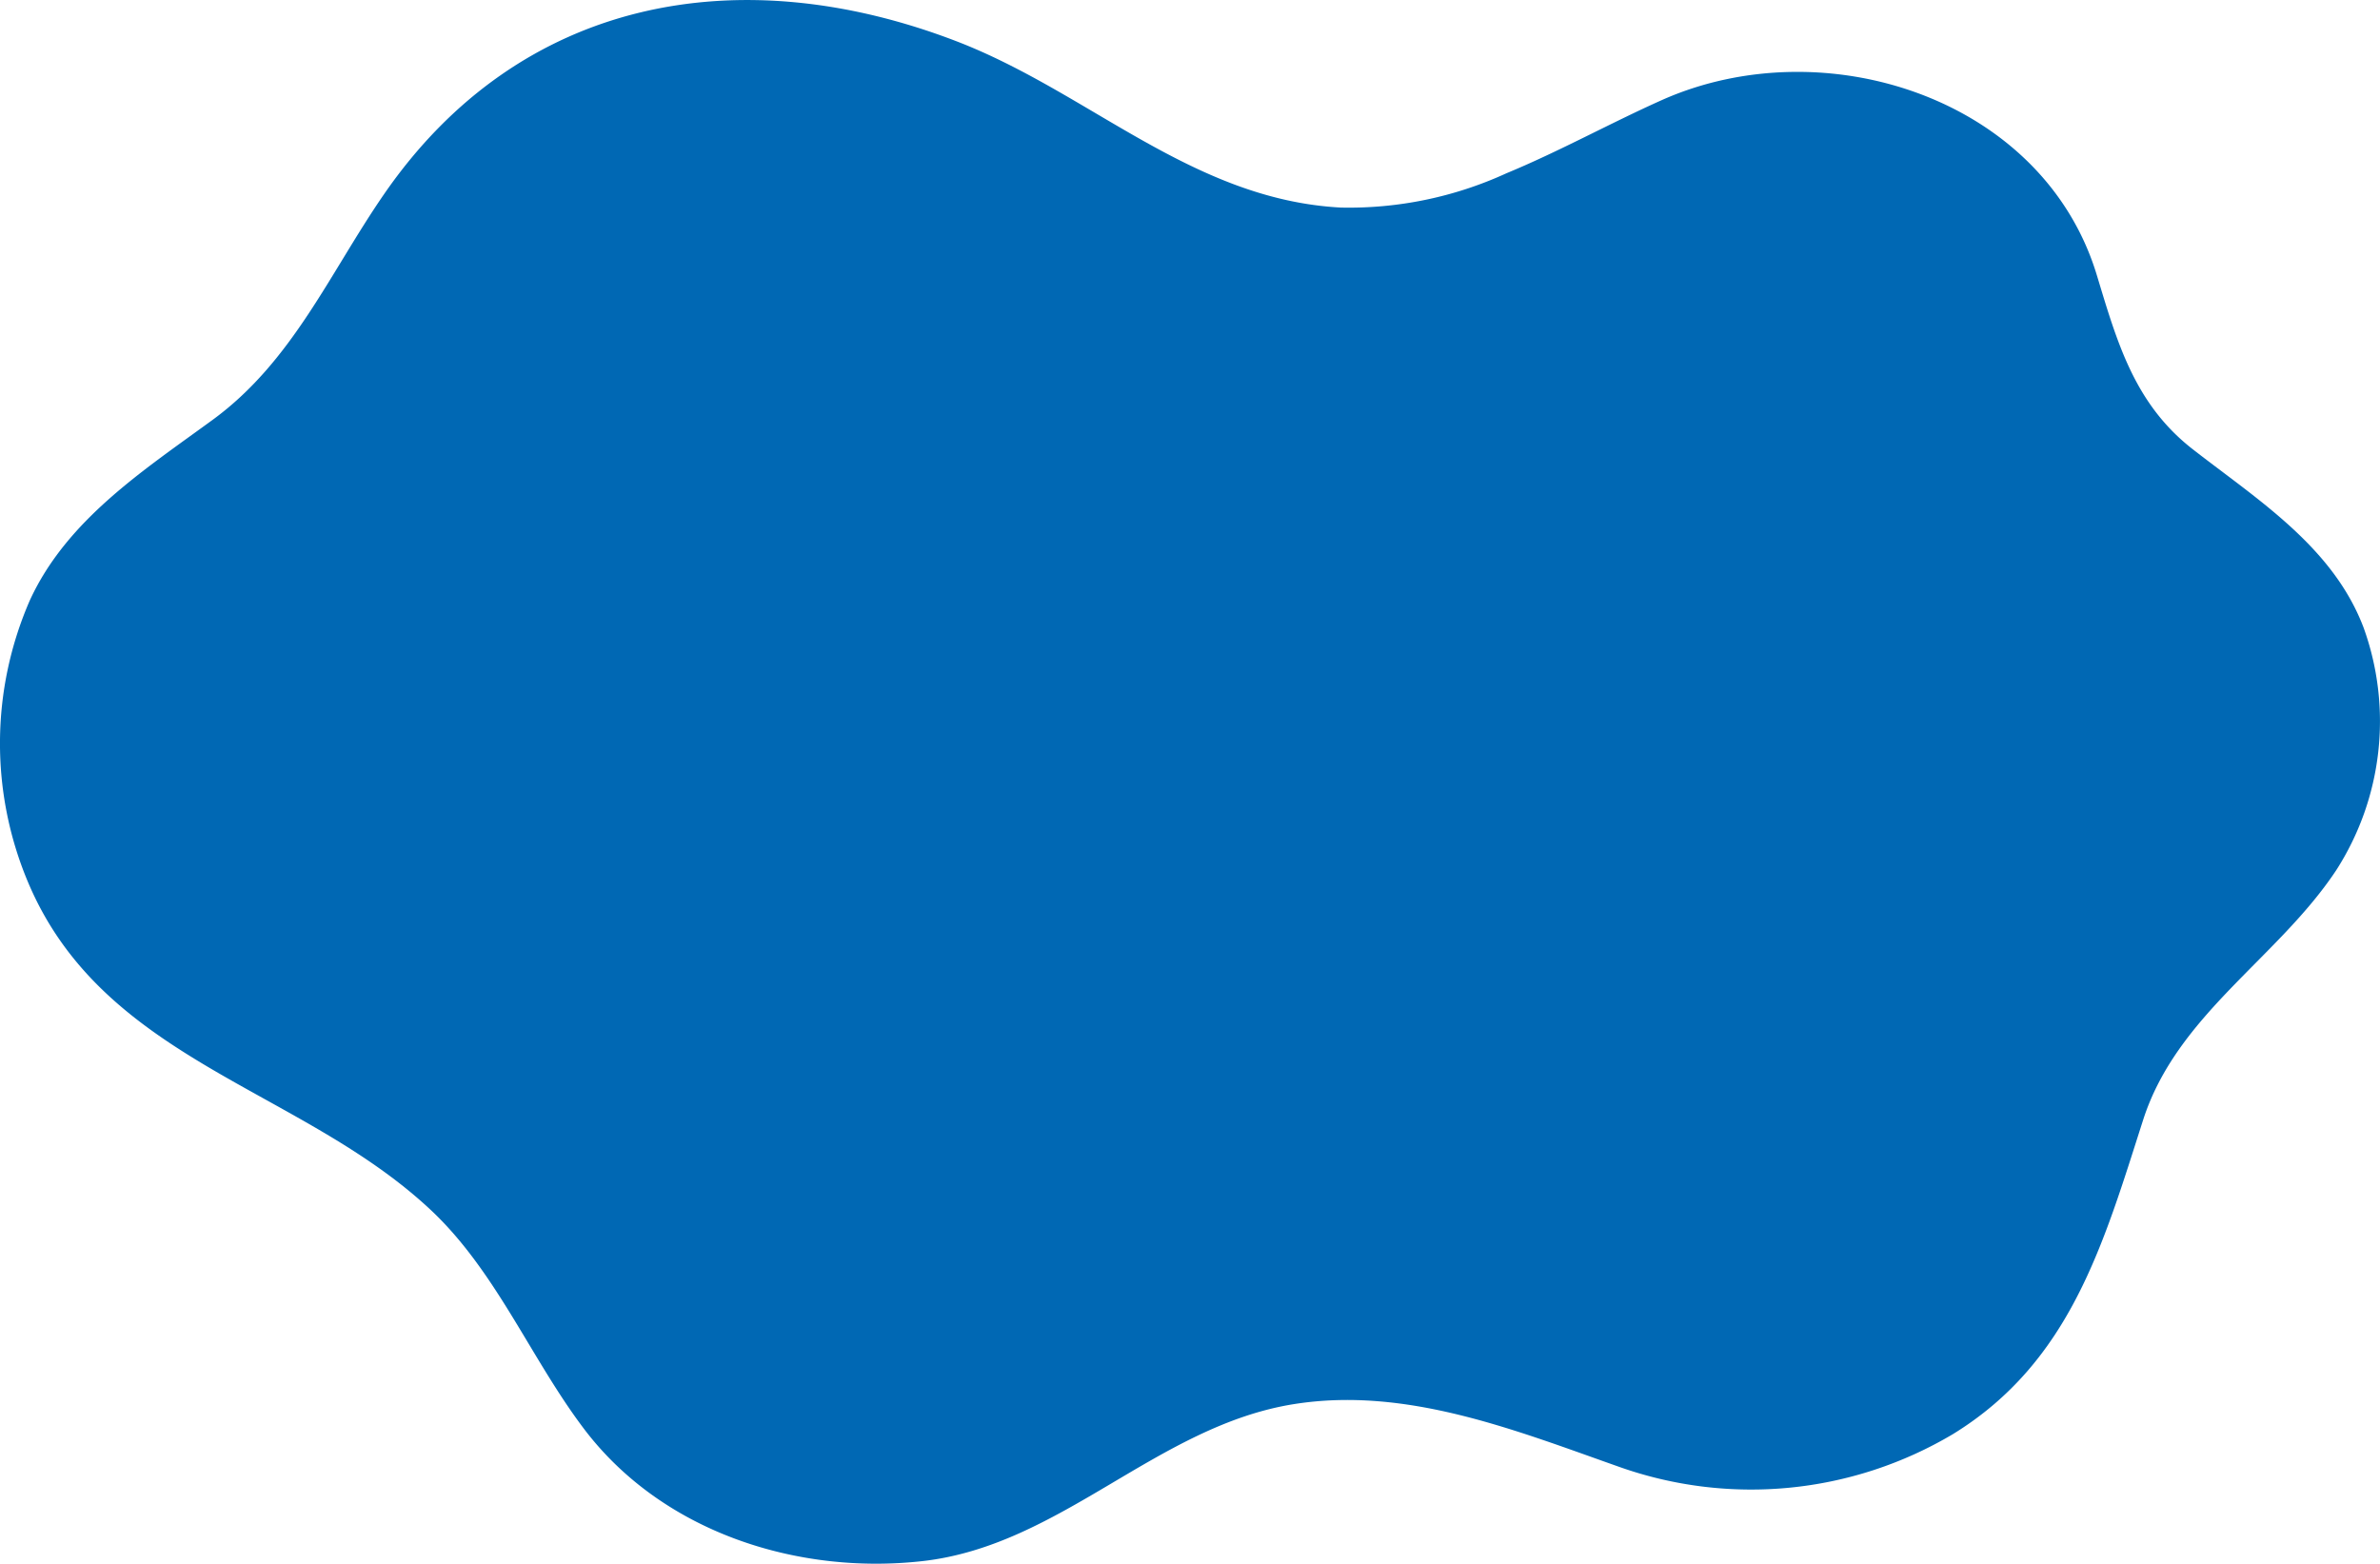 <svg xmlns="http://www.w3.org/2000/svg" width="151.947" height="99.839" viewBox="0 0 151.947 99.839"><defs><style>.a{fill:#0068b4;}</style></defs><path class="a" d="M158.5,1660.831A24.124,24.124,0,0,1,147.971,1663c-9.481-.51-16.043-7.356-24.552-10.625-13.808-5.3-27.824-2.836-36.522,9.758-3.483,5.044-5.843,10.686-10.949,14.418-4.406,3.222-9.292,6.369-11.661,11.5a22.831,22.831,0,0,0-.134,18.008c4.808,11.425,17.33,13.13,25.662,20.891,4.211,3.921,6.417,9.507,9.843,14.032,4.977,6.569,13.569,9.331,21.578,8.443,8.869-.983,15-8.64,23.756-10.029,7.137-1.132,14.057,1.644,20.656,3.974a25.214,25.214,0,0,0,21.4-2.054c7.512-4.615,9.612-12.163,12.146-20.061,2.152-6.707,8.584-10.306,12.324-15.939a17.6,17.6,0,0,0,1.754-15.488c-1.95-5.158-6.754-8.161-10.913-11.4-3.716-2.893-4.82-6.819-6.118-11.105-3.43-11.326-17.4-15.811-27.773-11.186-3.27,1.46-6.562,3.286-9.967,4.692" transform="translate(-62.37 -1649.747)"/></svg>